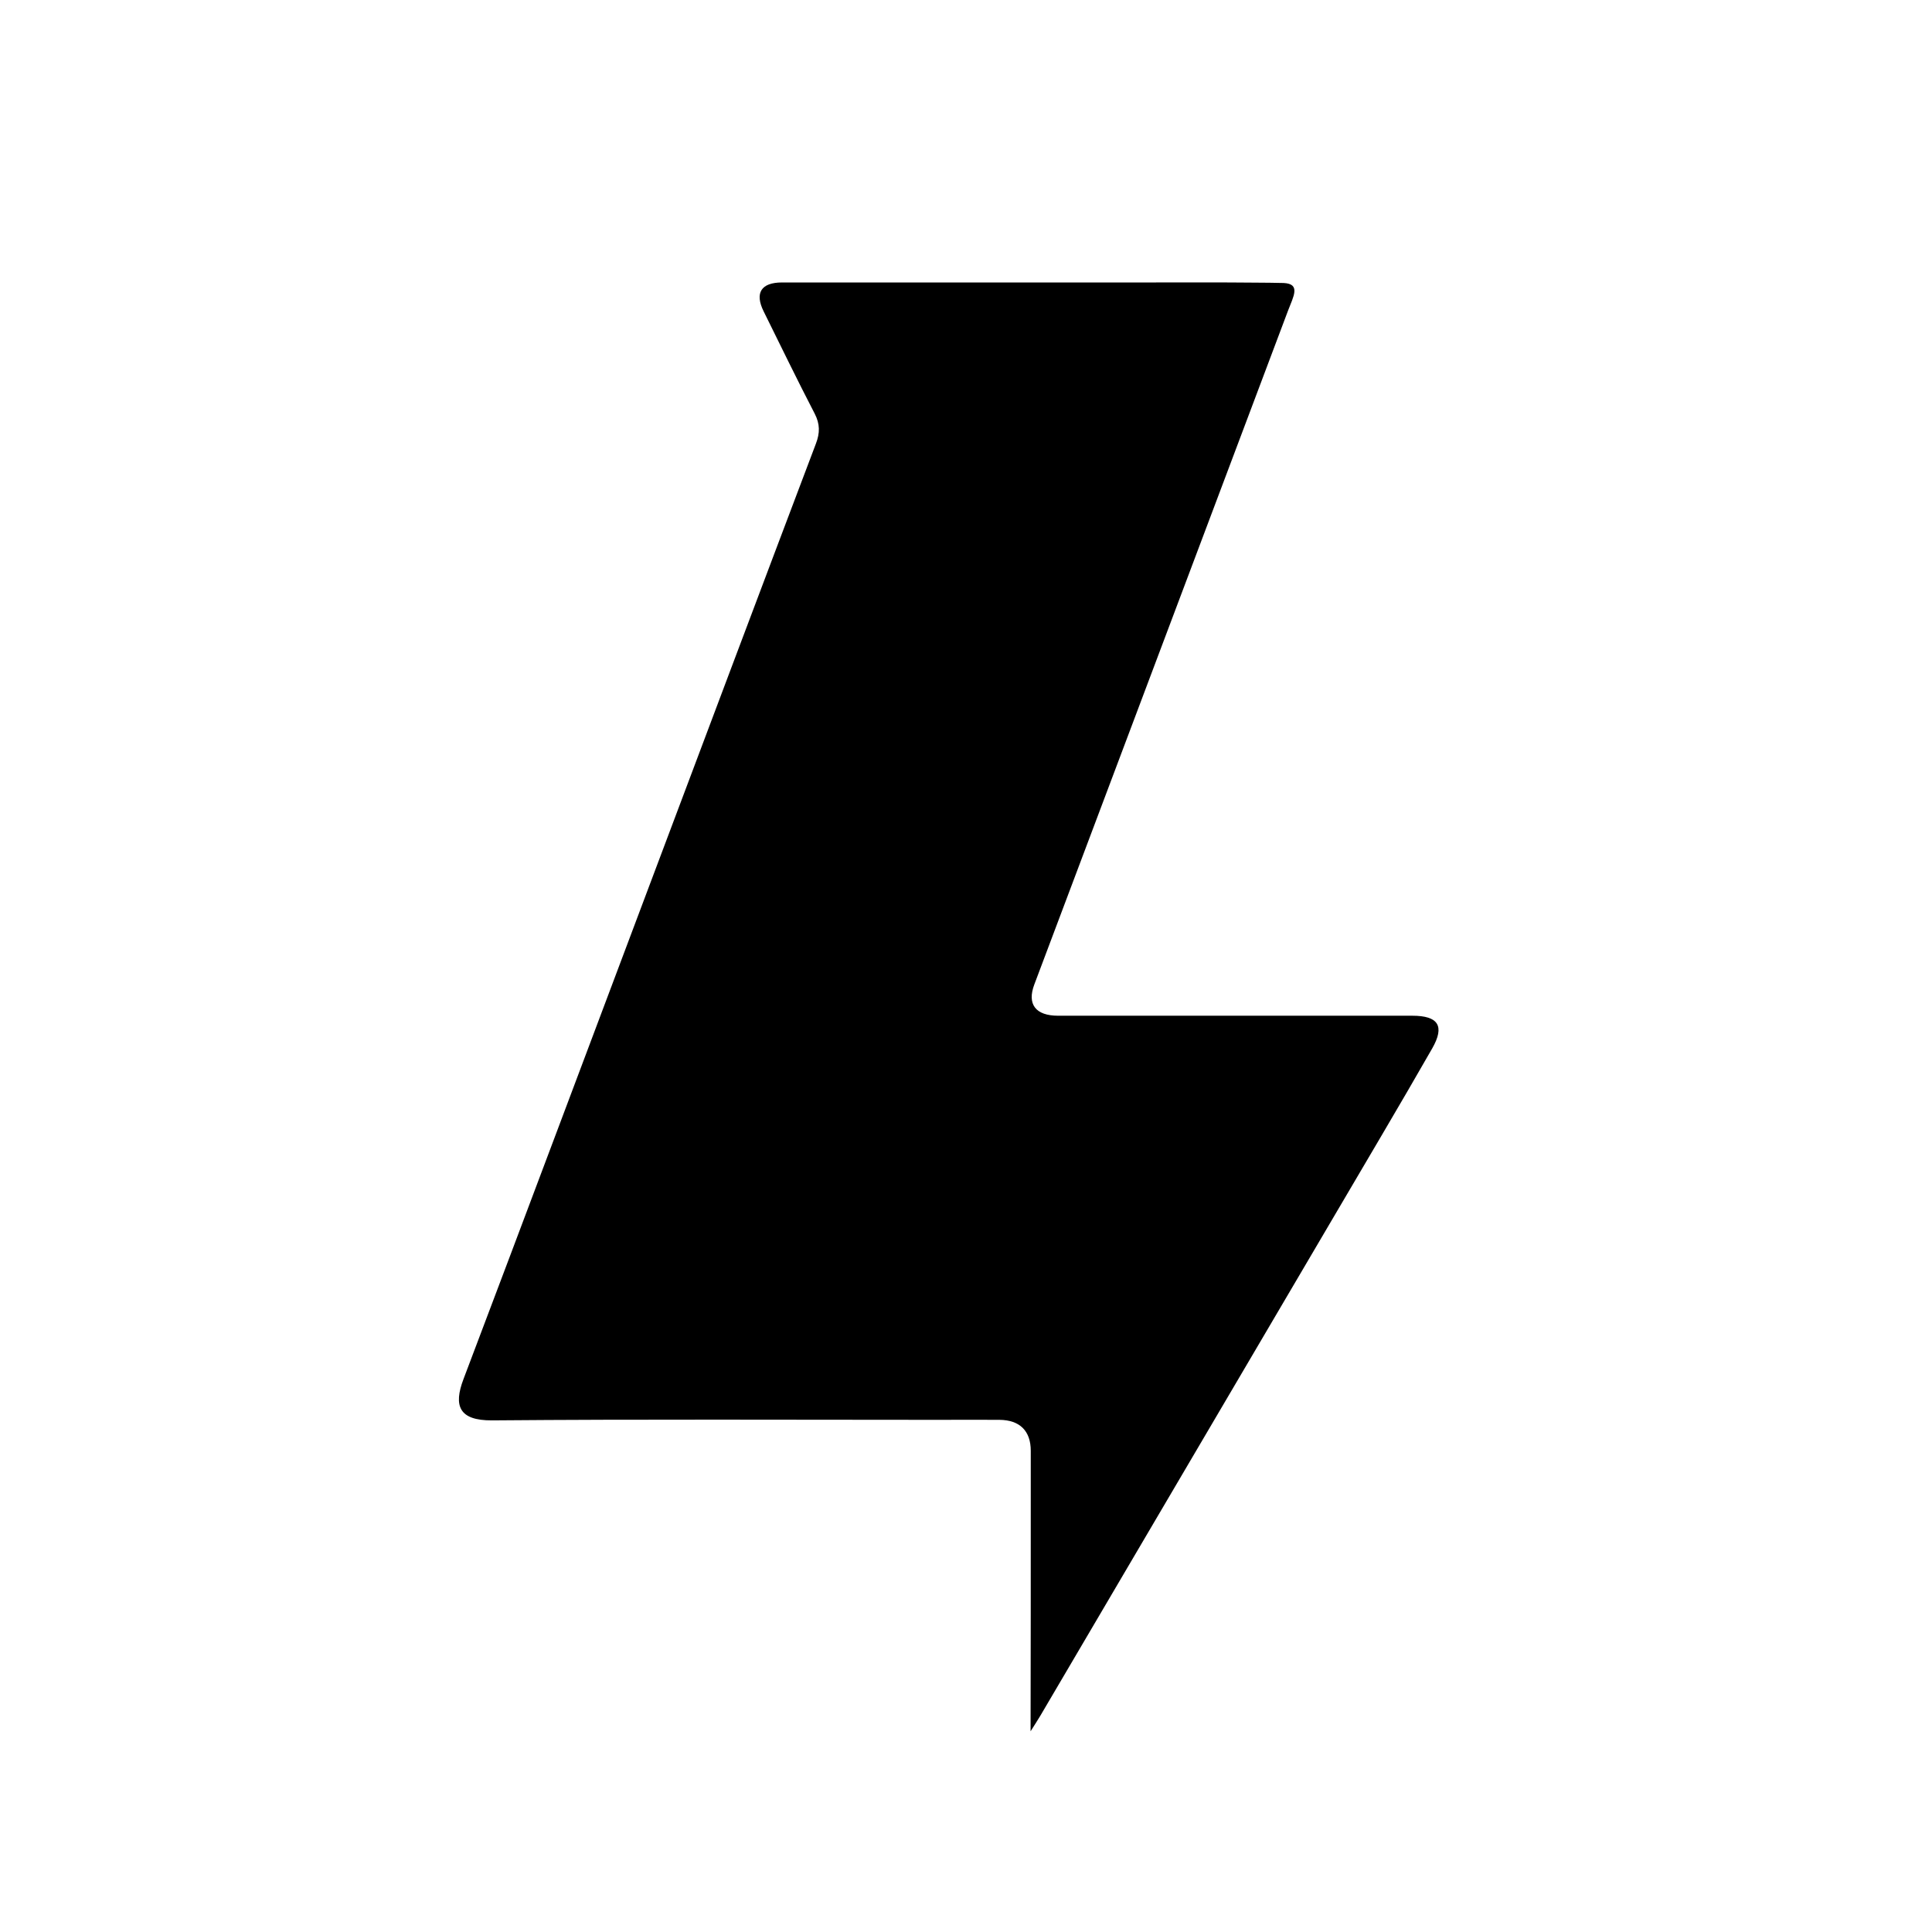 <?xml version="1.0" encoding="utf-8"?>
<!-- Generator: Adobe Illustrator 28.2.0, SVG Export Plug-In . SVG Version: 6.00 Build 0)  -->
<svg version="1.1" id="Layer_1" xmlns="http://www.w3.org/2000/svg" xmlns:xlink="http://www.w3.org/1999/xlink" x="0px" y="0px"
	 viewBox="0 0 1080 1080" style="enable-background:new 0 0 1080 1080;" xml:space="preserve">
<style type="text/css">
	.st0{fill:#FFFFFF;}
	.st1{fill:#21536C;}
	.st2{fill:#F3DE56;}
</style>
<g>
	<path d="M576.2,838.8c0-9.3,0-18.5,0-27.8c0-11.1-6.1-17.2-17.5-17.3c-11.3-0.1-22.5,0-33.8,0c-83.3,0-166.6-0.4-249.9,0.3
		c-18.4,0.1-21.6-8.1-15.9-23.1c34.8-91.8,69.2-183.8,103.8-275.6c31-82.4,62-164.9,93.2-247.3c2.3-6,2.3-11-0.7-16.8
		c-9.8-18.9-19.1-38.1-28.5-57.1c-5.1-10.3-1.5-16.2,10.3-16.2c68.4,0,136.7,0,205.1,0c19.9,0,39.8-0.1,59.7,0.1
		c3.6,0,12,0.1,15.6,0.2c9.6,0.5,5.5,7.4,2.4,15.5c-47.3,125.5-94.5,251.1-141.8,376.6c-4.2,11.1,0.7,17.5,13.3,17.5
		c66,0,132,0,198,0c14.5,0,18.3,5.7,11.1,18.3c-18.3,32-37.2,63.7-55.9,95.6c-54.4,92.5-108.8,185-163.2,277.5
		c-1.7,2.9-3.6,5.7-5.4,8.6C576.2,924.7,576.2,881.8,576.2,838.8z"/>
</g>
</svg>
